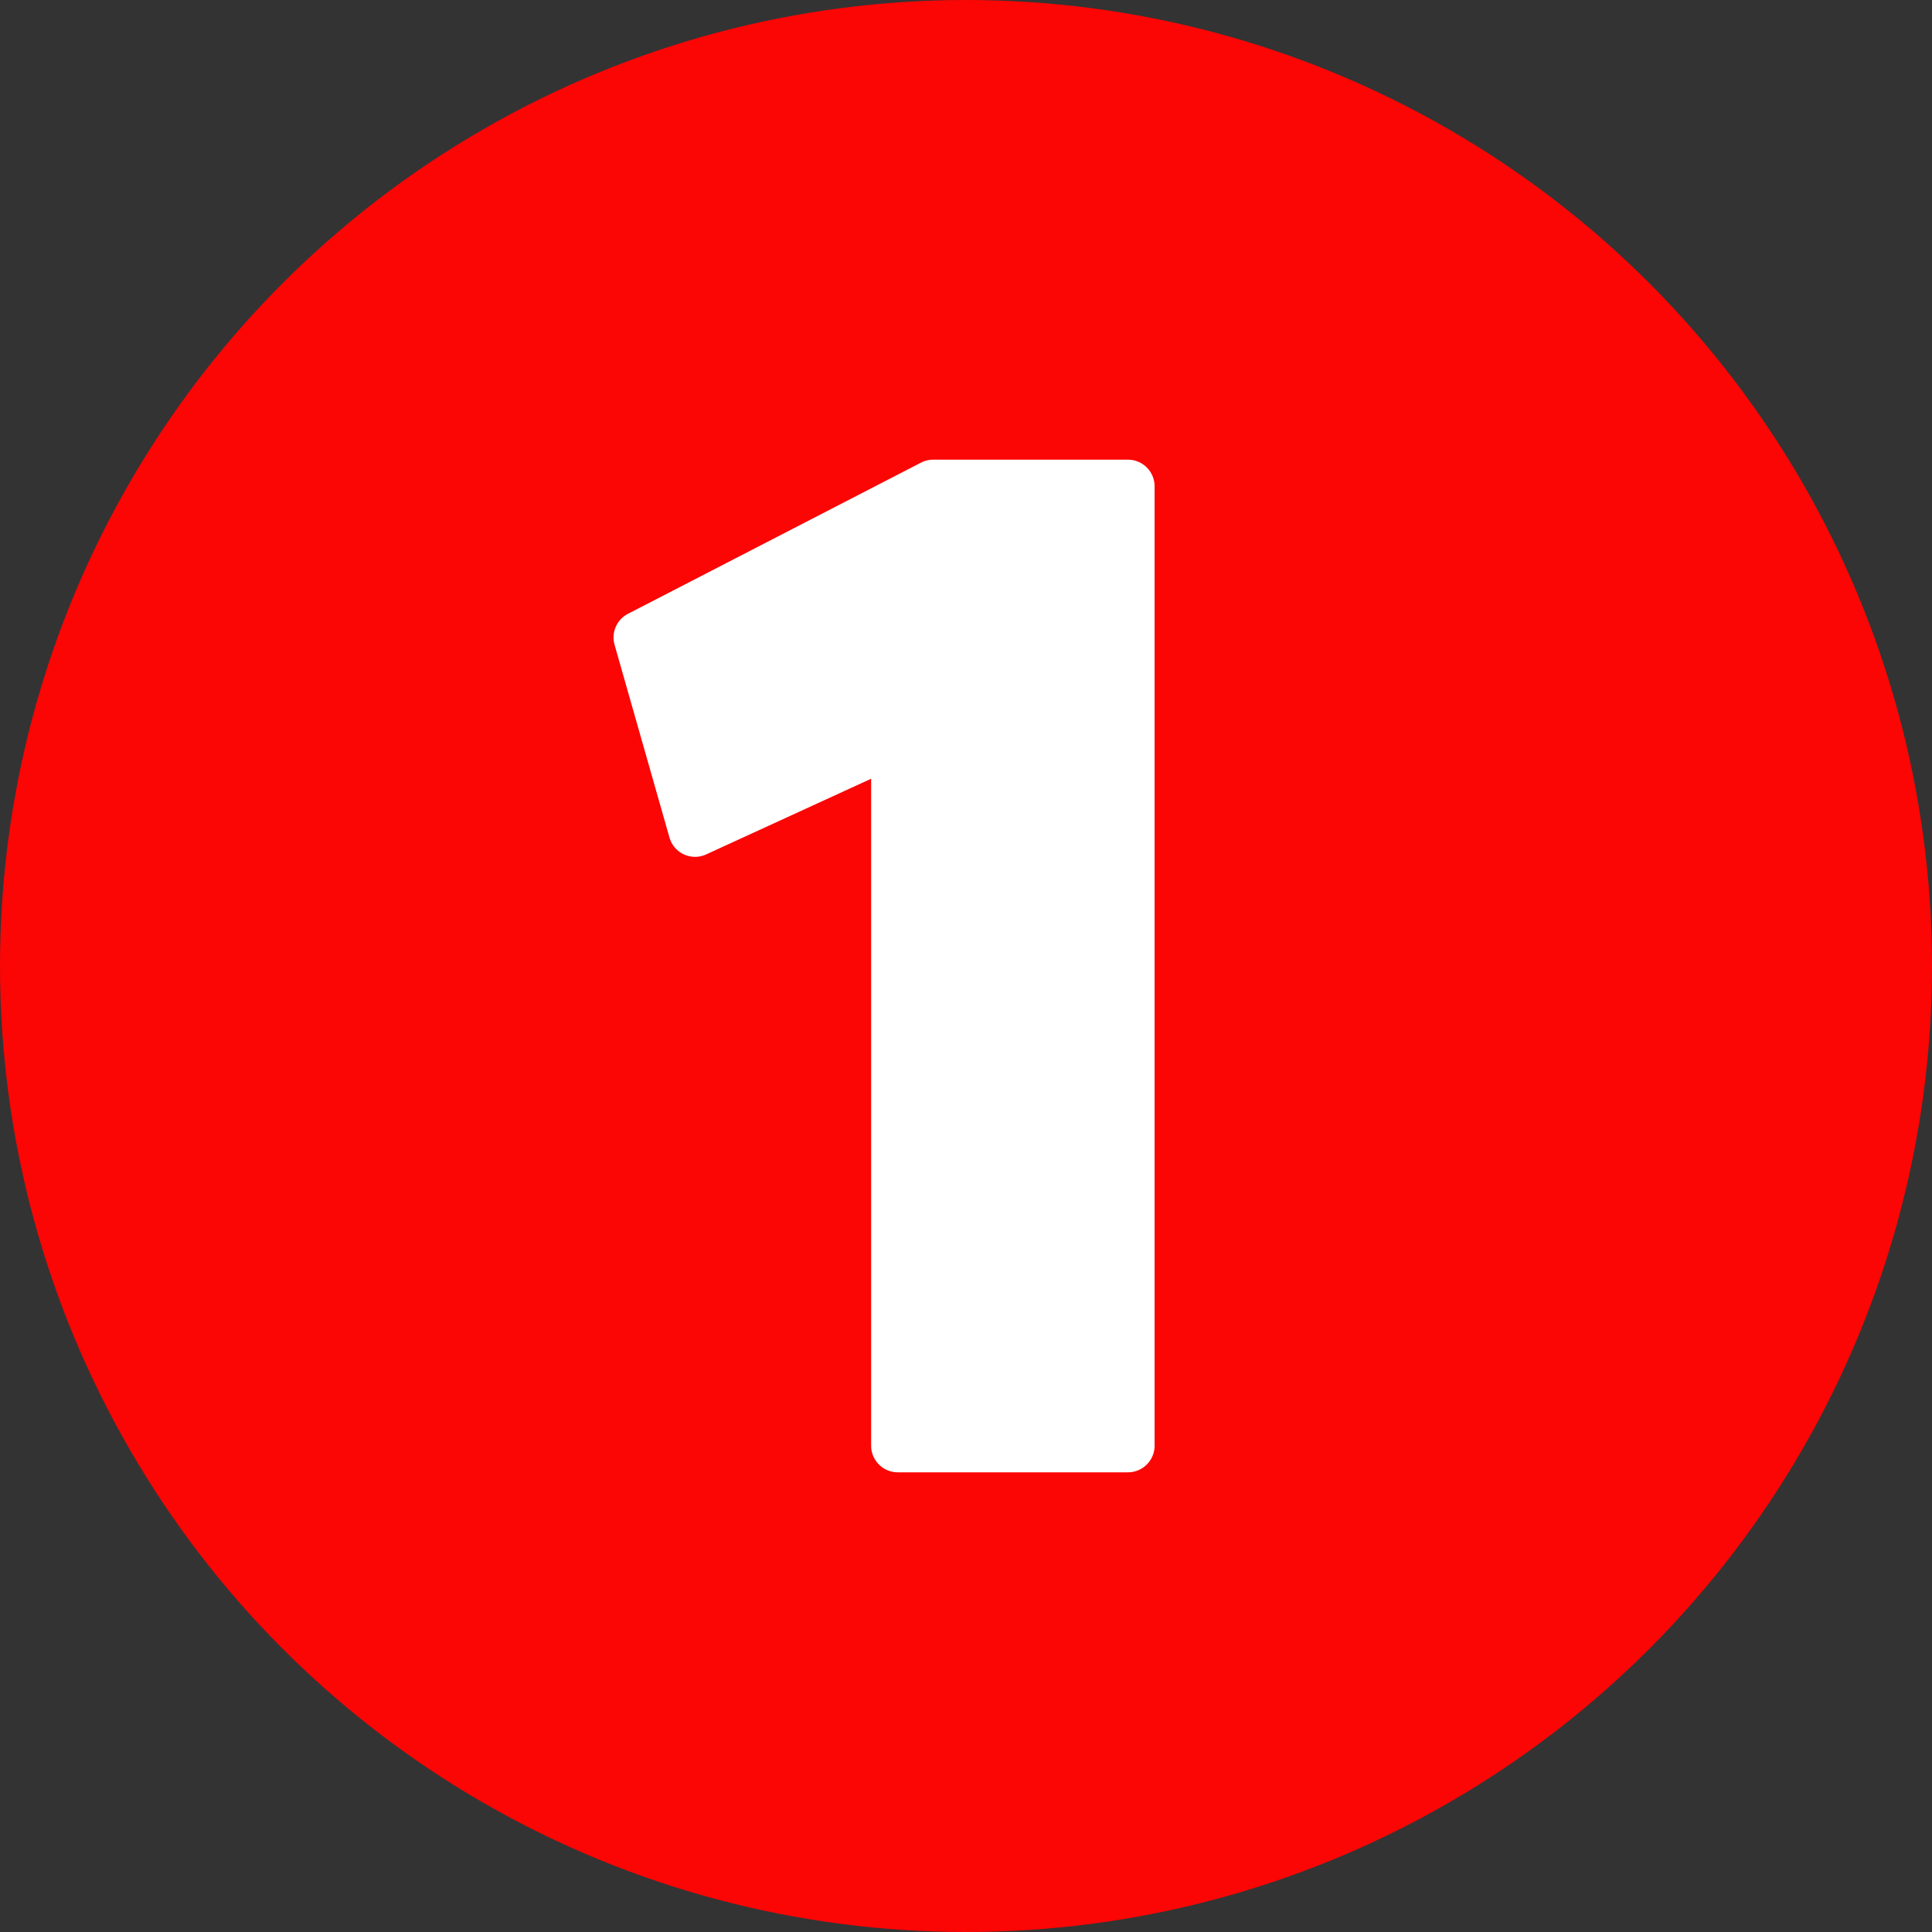 <?xml version="1.0" encoding="UTF-8" standalone="no"?><svg xmlns="http://www.w3.org/2000/svg" xmlns:xlink="http://www.w3.org/1999/xlink" fill="#000000" height="29" preserveAspectRatio="xMidYMid meet" version="1" viewBox="1.5 1.5 29.0 29.0" width="29" zoomAndPan="magnify"><rect x="1.5" y="1.5" width="29.0" height="29.0" fill="#333333" stroke="none"/><g data-name="Layer 101"><g id="change1_1"><circle cx="16" cy="16" fill="#fb0505" r="14.5"/></g><g id="change2_1"><path d="M15.509,8.4a.4.4,0,0,0-.184.044l-4.4,2.27a.4.4,0,0,0-.2.465l.824,2.893a.4.4,0,0,0,.217.253.4.4,0,0,0,.334,0l2.476-1.136V23.2a.4.4,0,0,0,.4.4h3.455a.4.4,0,0,0,.4-.4V8.8a.4.4,0,0,0-.4-.4Z" fill="#ffffff"/></g></g></svg>